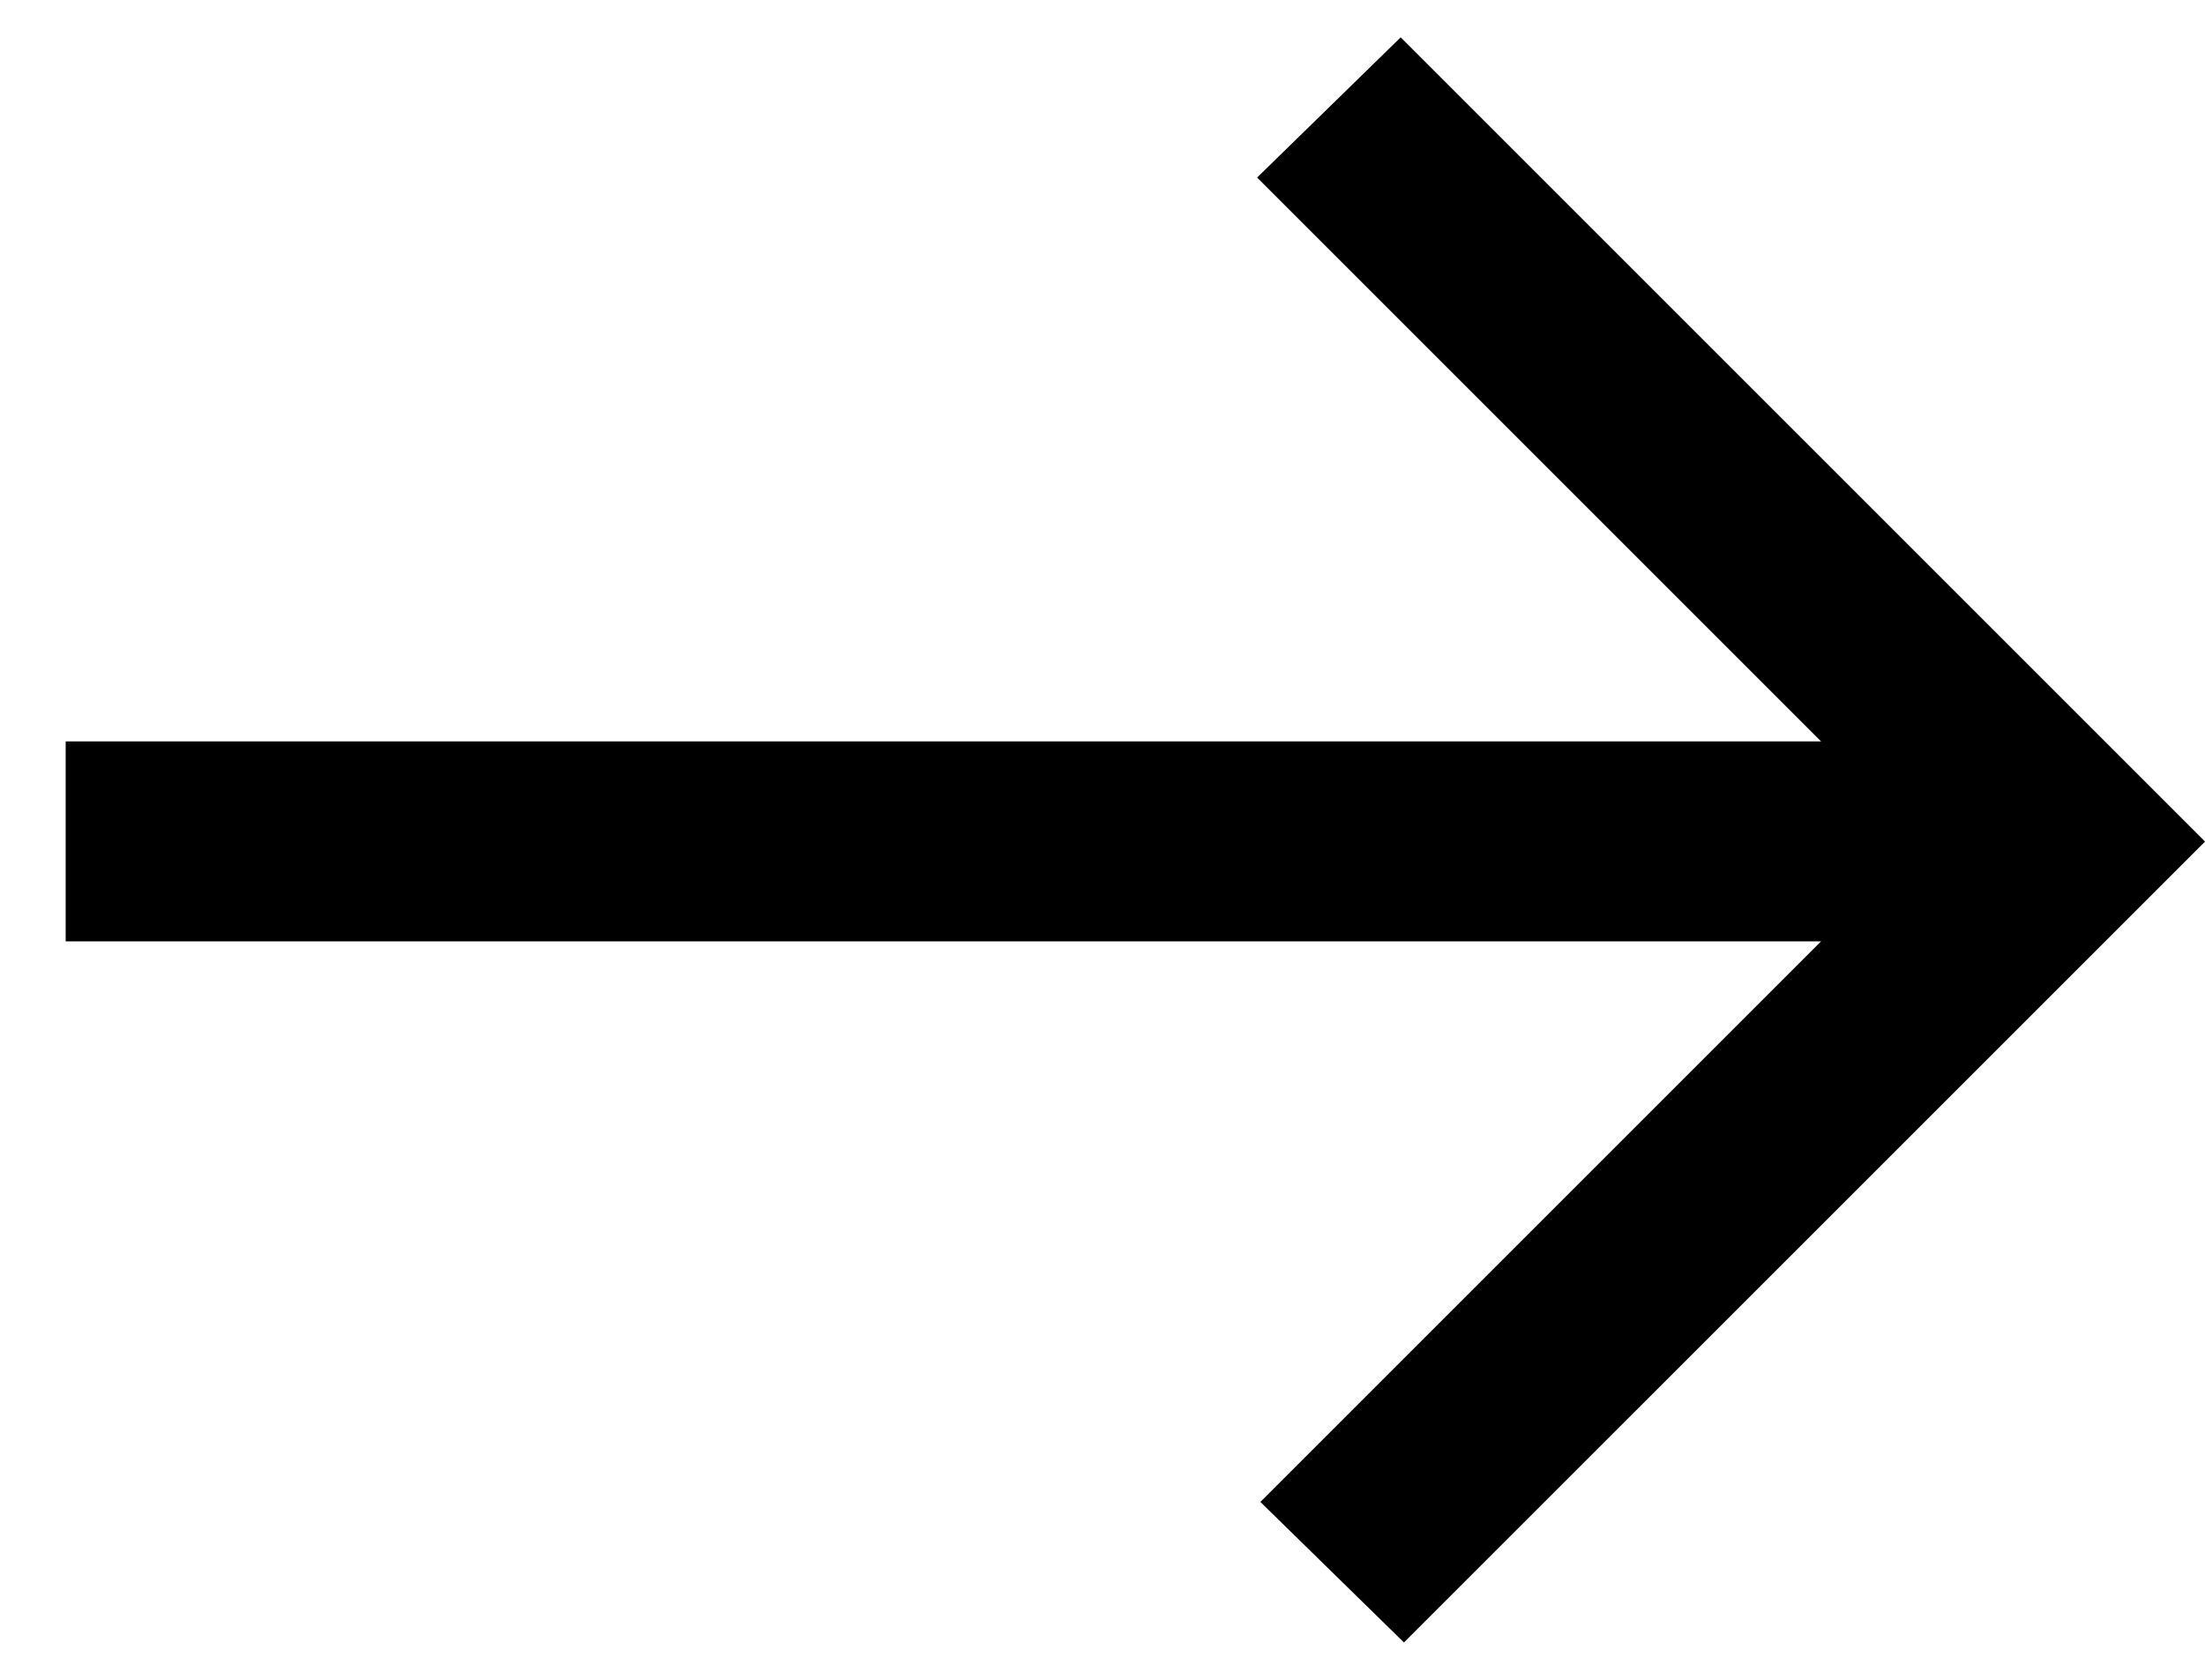 <svg width="21" height="16" viewBox="0 0 21 16" fill="none" xmlns="http://www.w3.org/2000/svg">
<g id="Icon">
<path d="M13.371 15.644L12.004 14.306L17.344 8.966H0.626V7.062H17.344L11.973 1.691L13.34 0.356L21 8.016L13.371 15.644Z" fill="black"/>
<path d="M13.371 15.644L12.004 14.306L17.344 8.966H0.626V7.062H17.344L11.973 1.691L13.34 0.356L21 8.016L13.371 15.644Z" fill="black" fill-opacity="0.2"/>
</g>
</svg>

